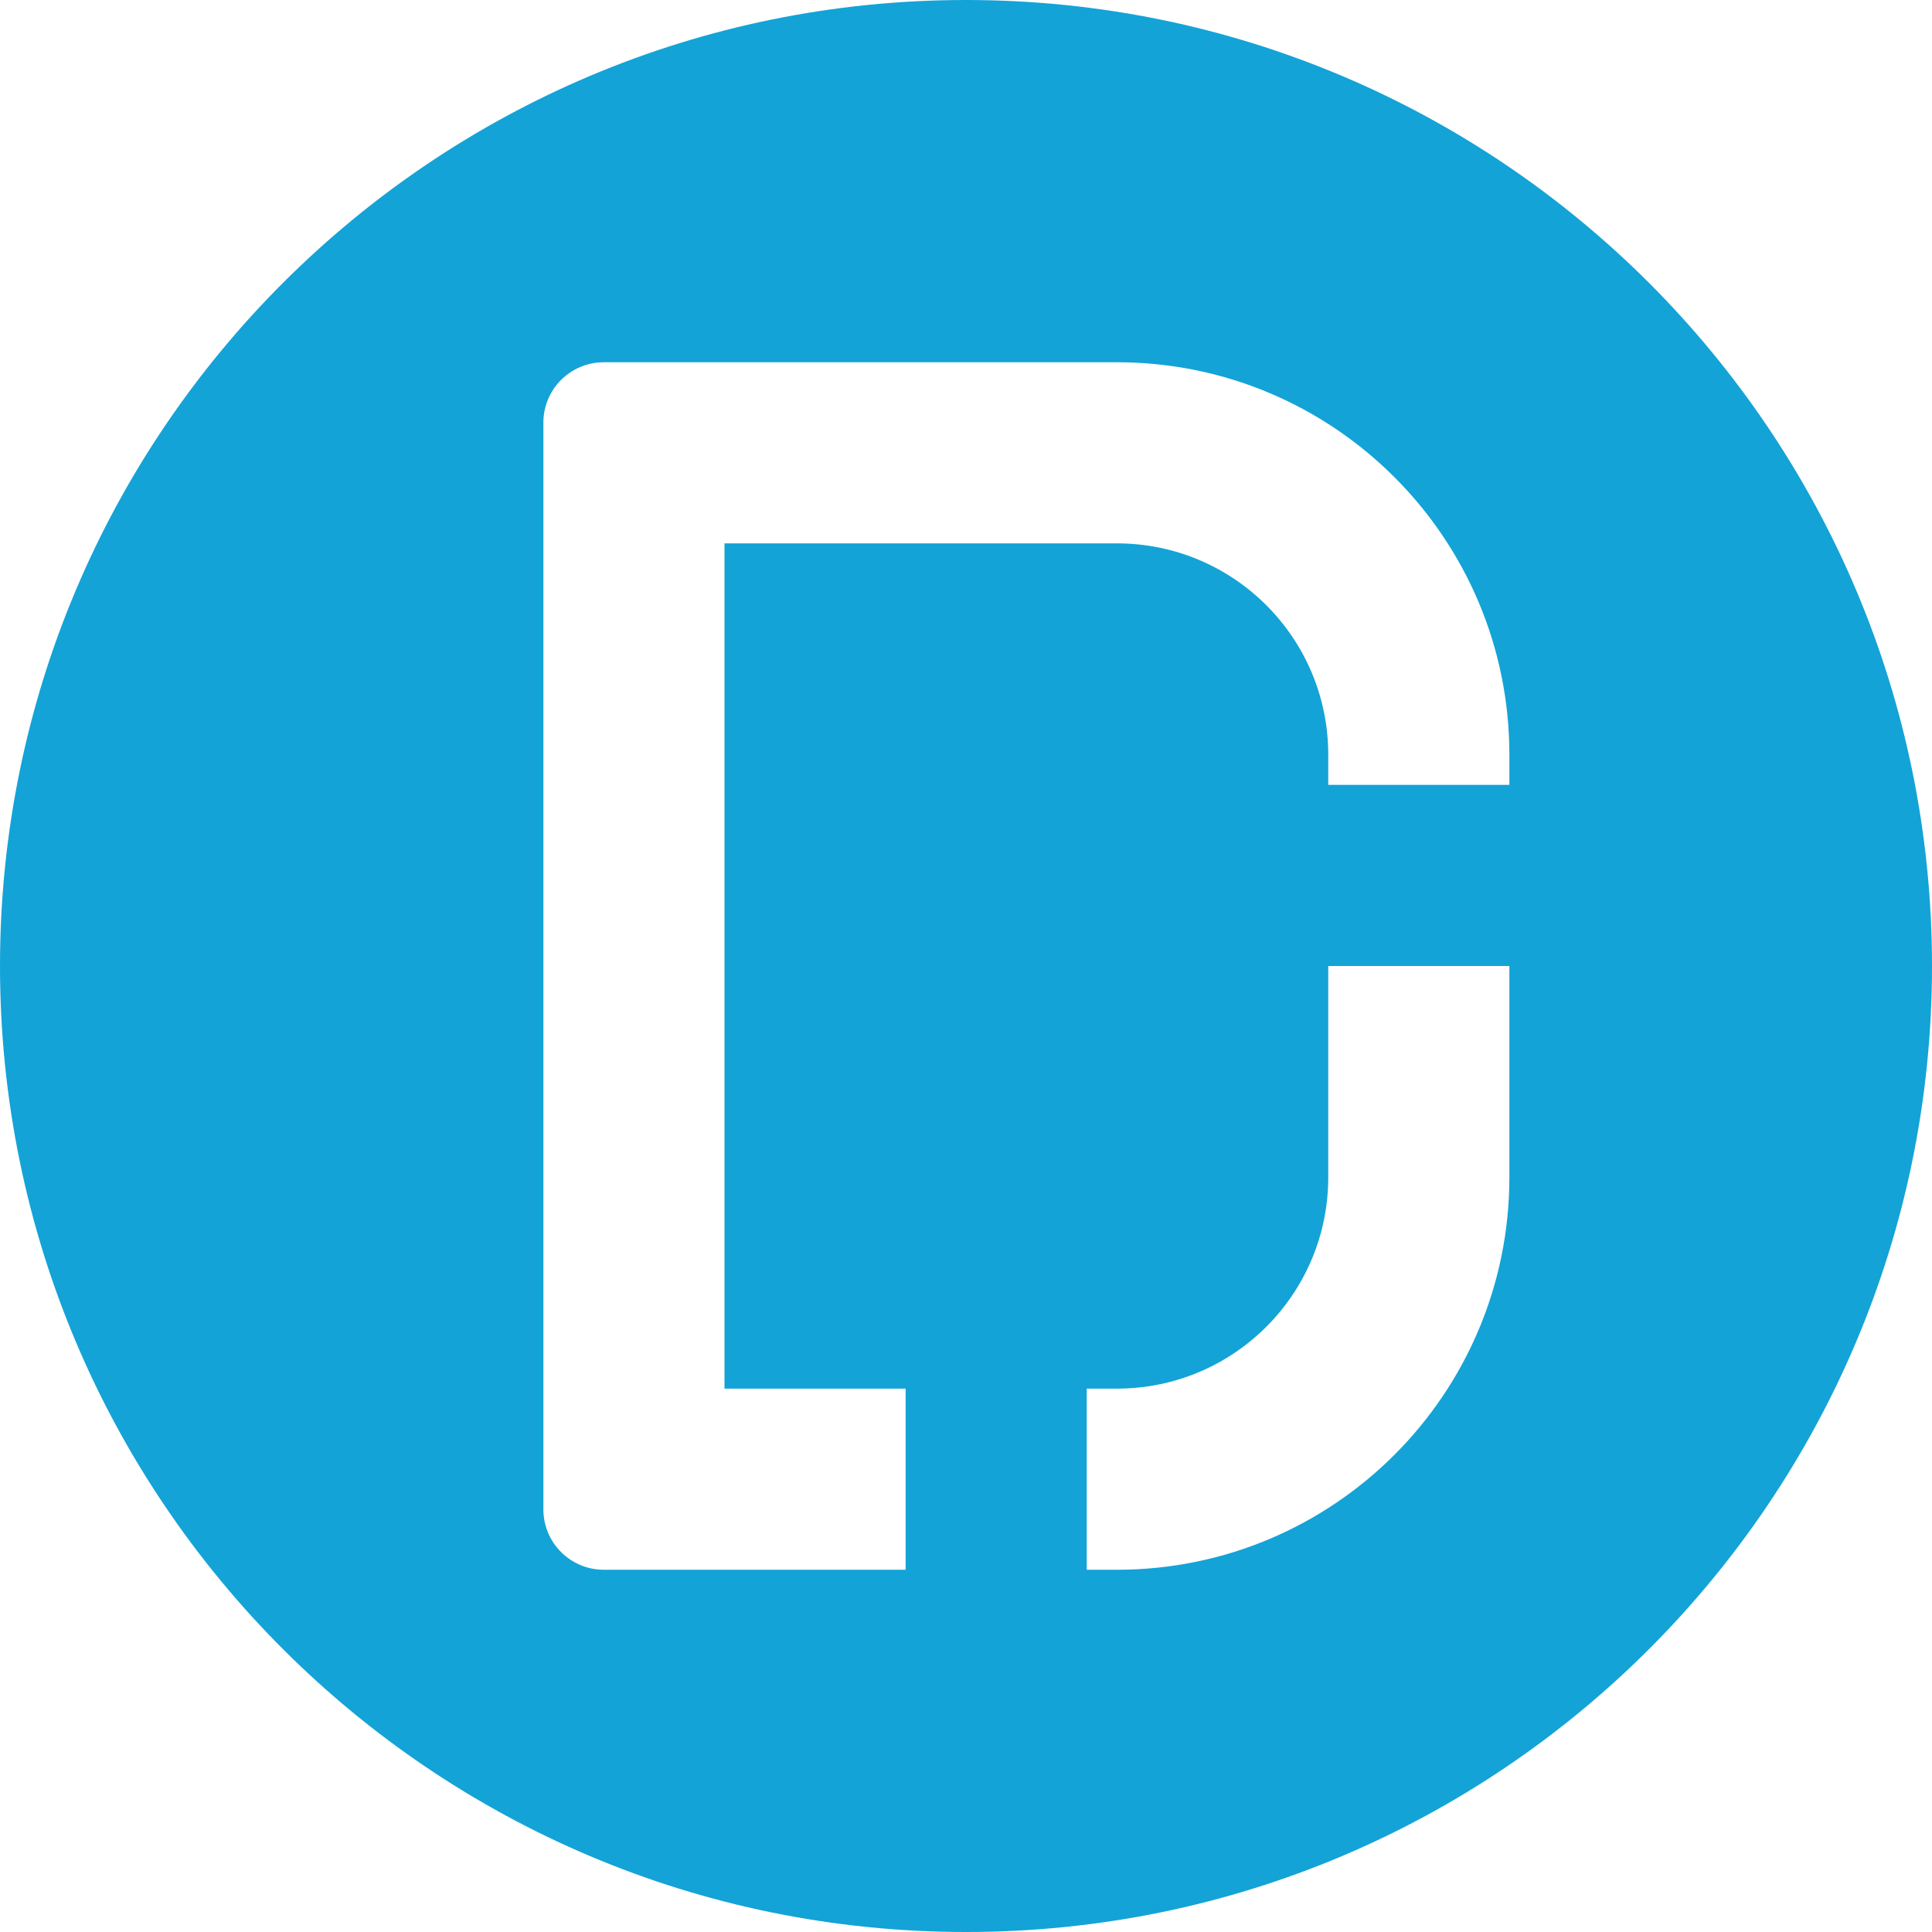 <svg width="32" height="32" viewBox="0 0 32 32" fill="none" xmlns="http://www.w3.org/2000/svg">
<path fill-rule="evenodd" clip-rule="evenodd" d="M16 32C24.837 32 32 24.837 32 16C32 7.163 24.837 0 16 0C7.163 0 0 7.163 0 16C0 24.837 7.163 32 16 32ZM9 7C9 6.448 9.448 6 10 6H18.5C22.09 6 25 8.91 25 12.5V13H22V12.5C22 10.567 20.433 9 18.5 9H12V23H15V26H10C9.448 26 9 25.552 9 25V7ZM22 16H25V19.5C25 23.09 22.09 26 18.5 26H18V23H18.5C20.433 23 22 21.433 22 19.5V16Z" fill="#13A3D7"/>
</svg>
